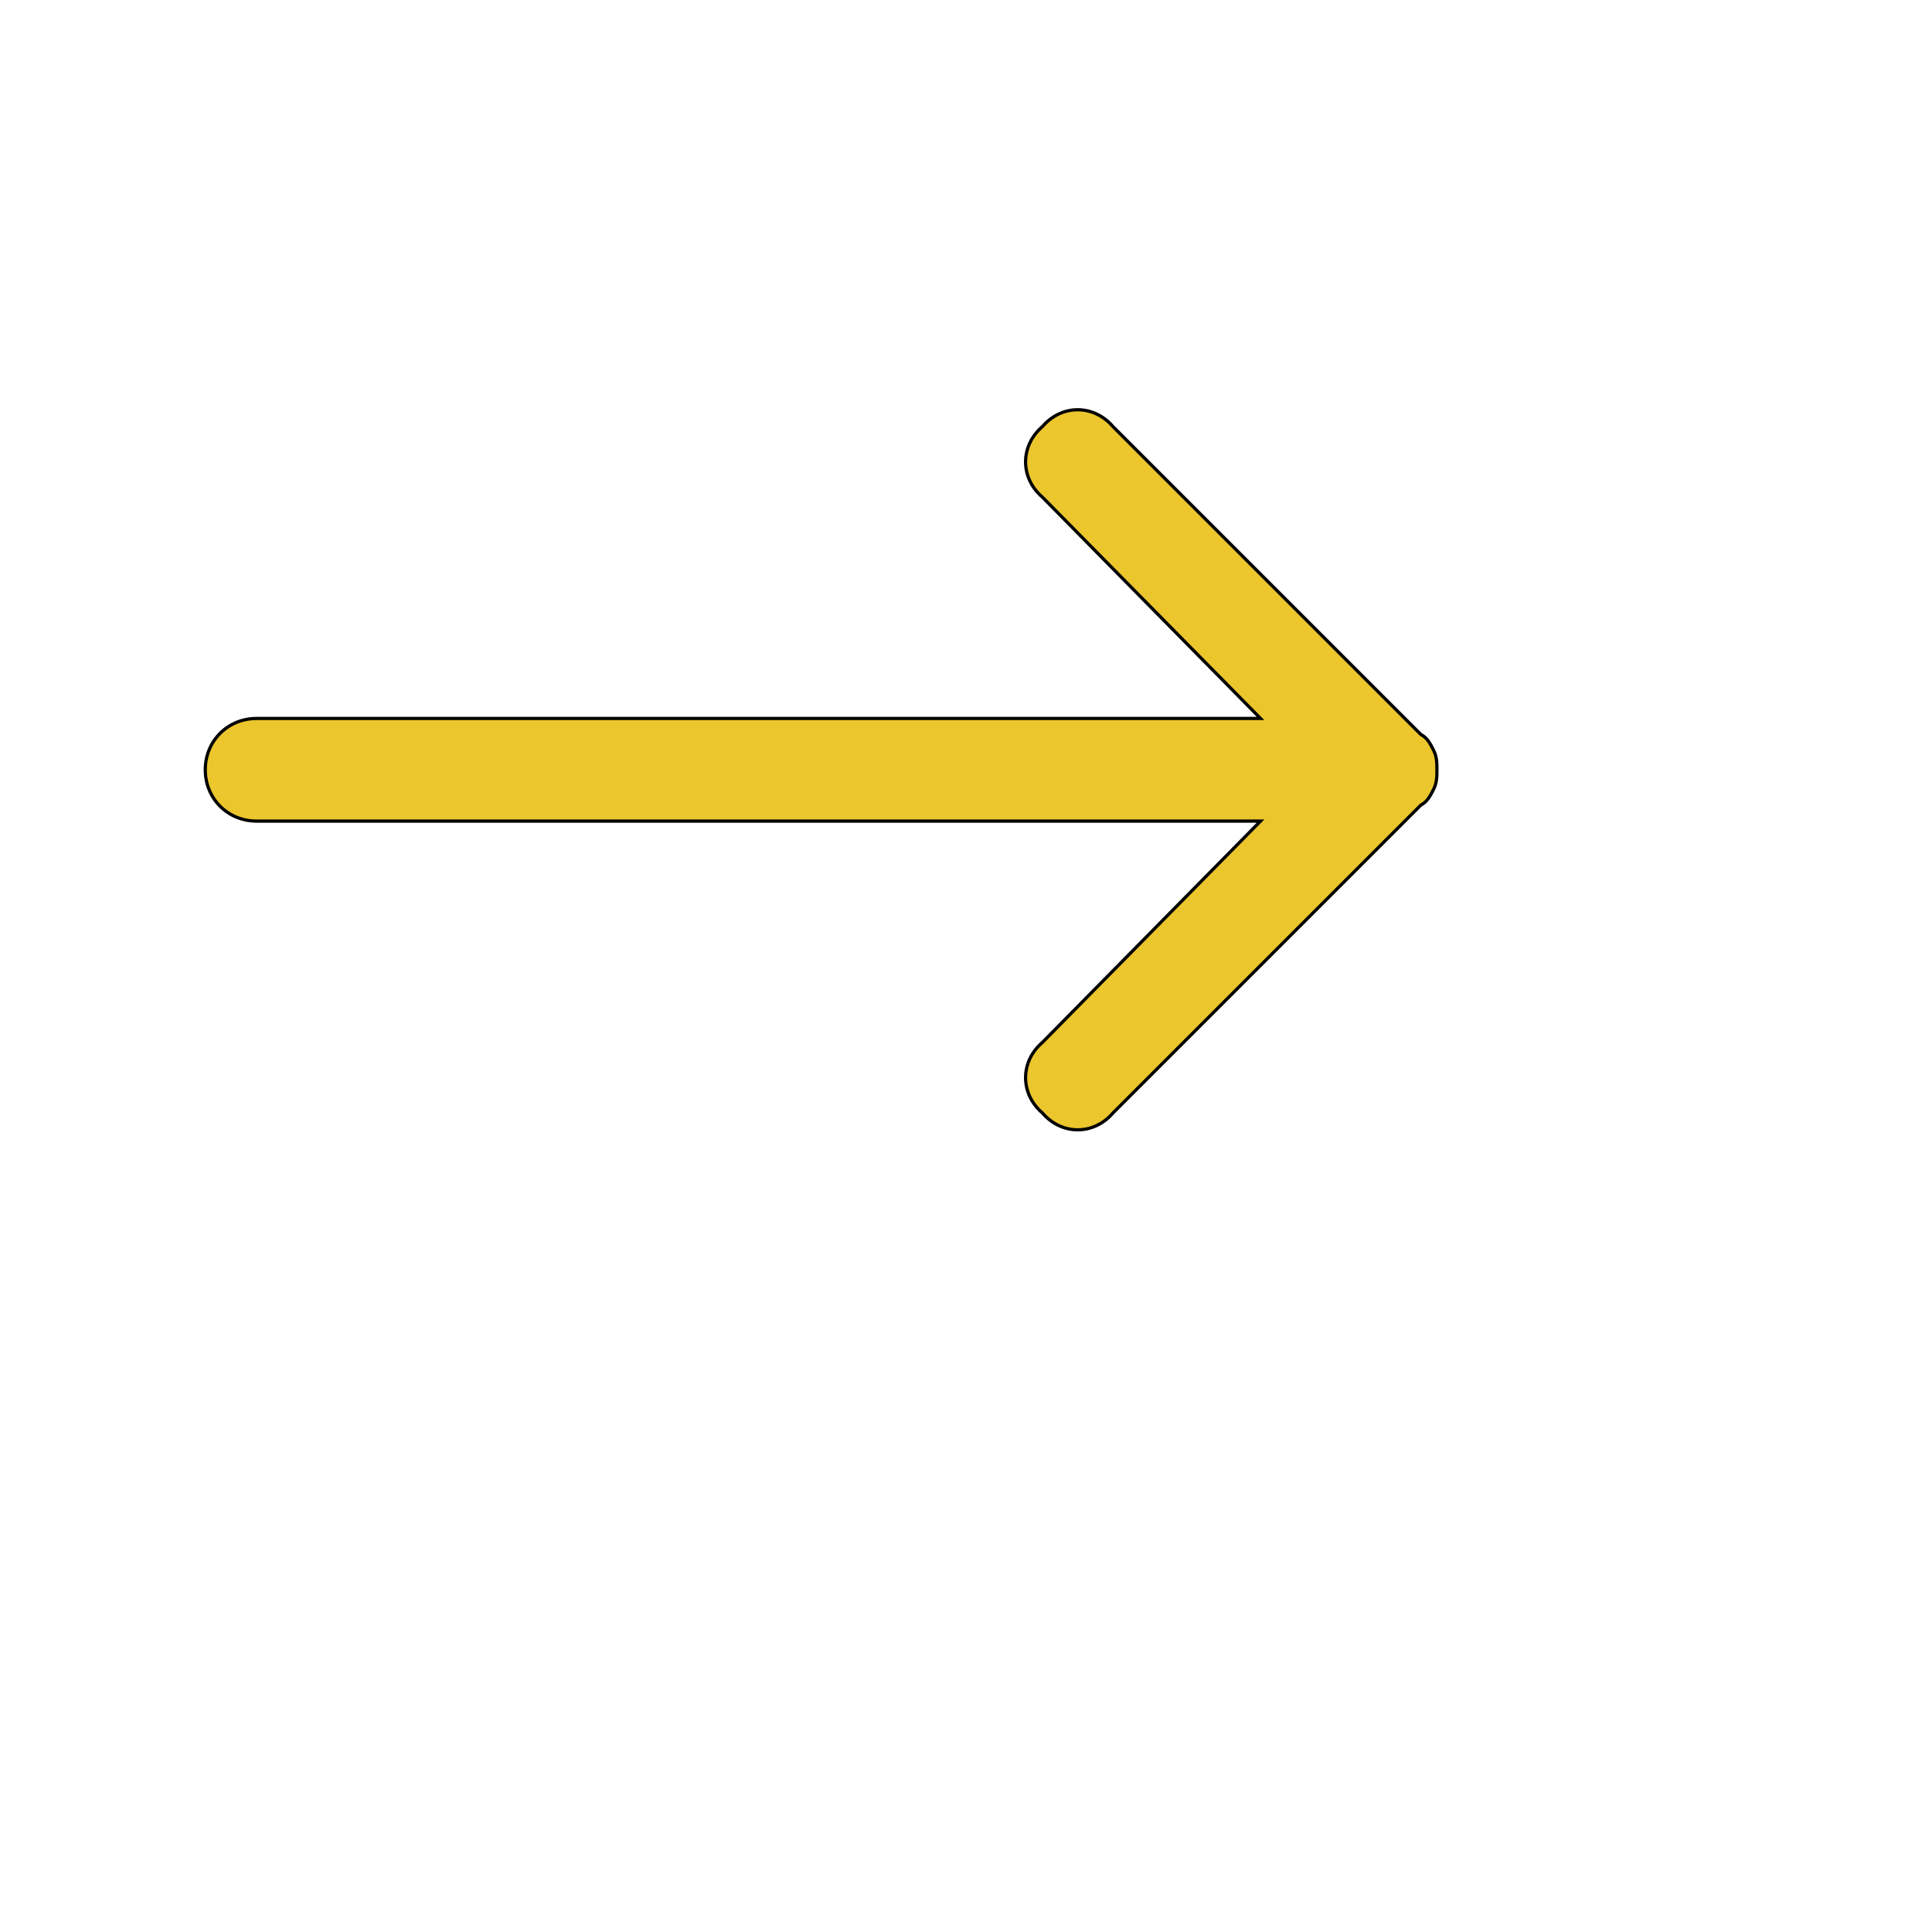 <svg id="th_ele_arrow-right" width="100%" height="100%" xmlns="http://www.w3.org/2000/svg" version="1.1" xmlns:xlink="http://www.w3.org/1999/xlink" xmlns:svgjs="http://svgjs.com/svgjs" preserveAspectRatio="xMidYMin slice" data-uid="ele_arrow-right" data-keyword="ele_arrow-right" viewBox="0 0 512 512" transform="matrix(0.85,0,0,0.85,0,0)" data-colors="[&quot;#ebc62c&quot;,&quot;#ebc62c&quot;]"><defs id="SvgjsDefs7072" fill="#ebc62c"></defs><path id="th_ele_arrow-right_0" d="M64 240C64 249 71 256 80 256L393 256L325 325C318 331 318 341 325 347C331 354 341 354 347 347L443 251C445 250 446 248 447 246C448 244 448 242 448 240C448 240 448 240 448 240C448 238 448 236 447 234C446 232 445 230 443 229L347 133C341 126 331 126 325 133C318 139 318 149 325 155L393 224L80 224C71 224 64 231 64 240Z " fill-rule="evenodd" fill="#ebc62c" stroke-width="1" stroke="#000000"></path></svg>
